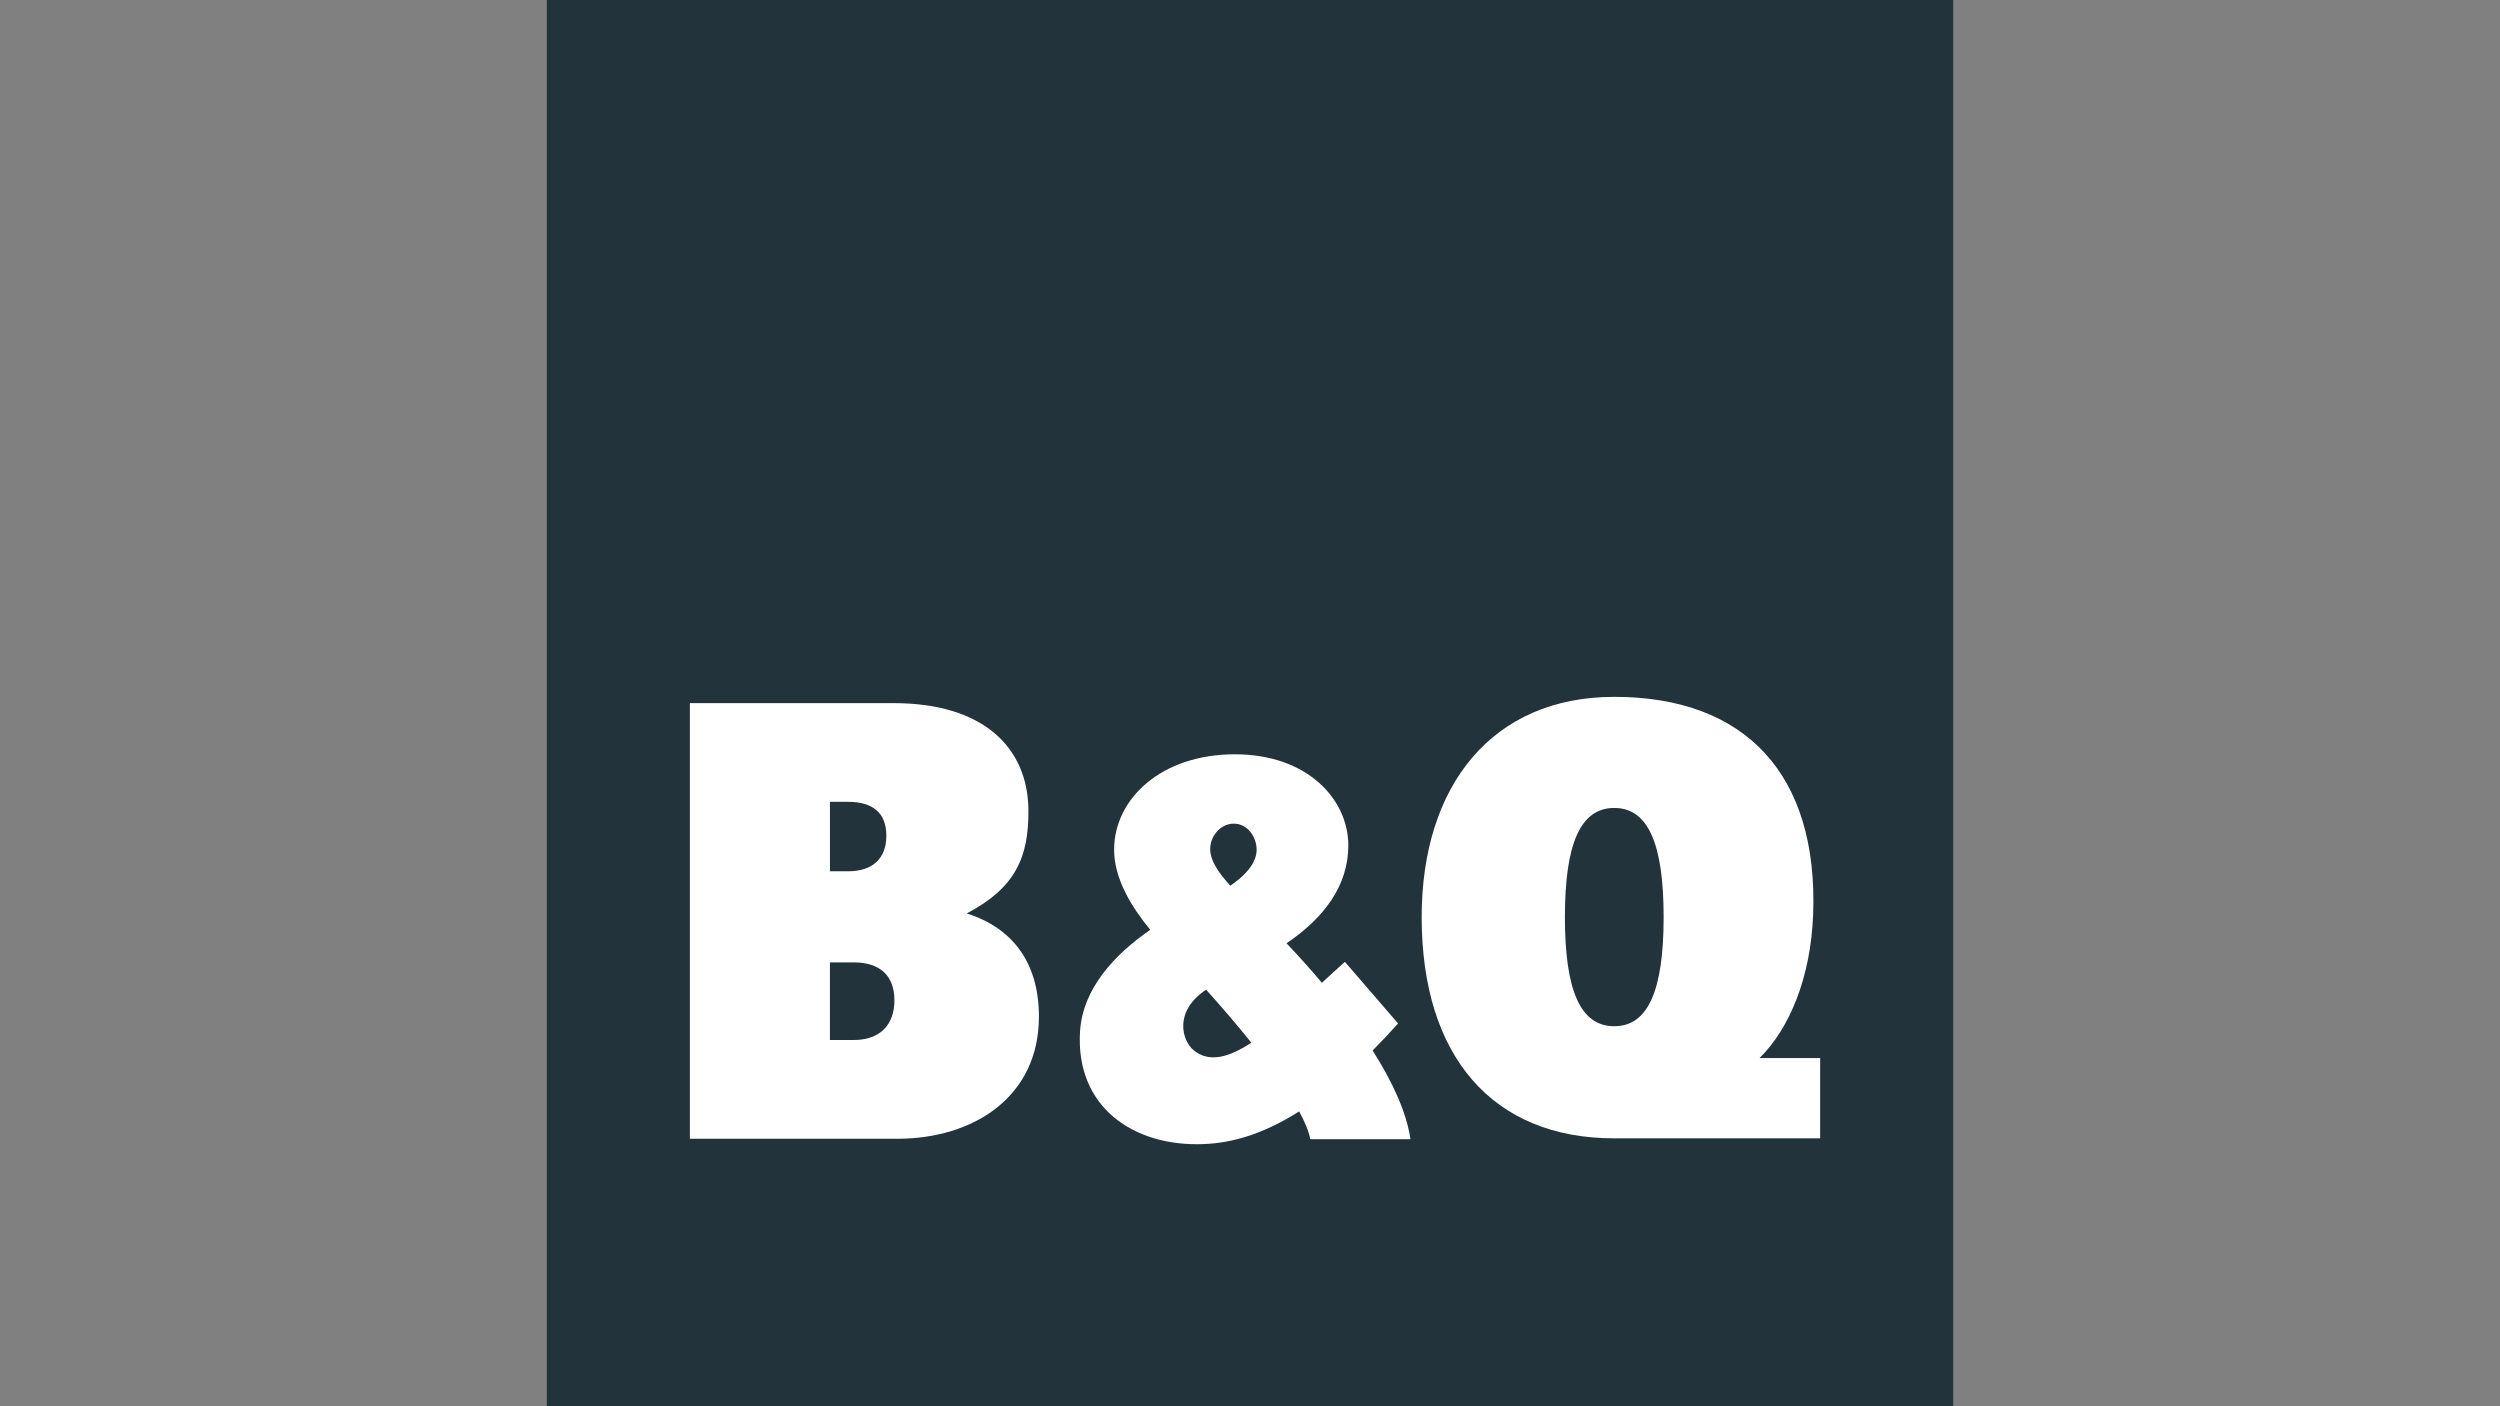 <?xml version="1.0" encoding="UTF-8"?><svg id="Artwork" xmlns="http://www.w3.org/2000/svg" viewBox="0 0 1920 1080"><rect x="0" y="0" width="1920" height="1080" fill="#808080" stroke="none"/><defs><style>.cls-1{fill:#fff;}.cls-2{fill:#22333b;}</style></defs><rect class="cls-2" x="419.96" width="1080.08" height="1080"/><path class="cls-1" d="M1392.5,702.26c3.94-107.34-51.82-167.08-152.76-167.08-93.55,0-147.9,67.92-147.9,169.16,0,106.77,54.35,169.9,147.9,169.9h158.14v-61.66h-46.54c22.97-22.63,39.34-61.87,41.15-110.32ZM1201.85,704.34c0-56.63,12.01-83.83,37.89-83.83s37.93,27.19,37.93,83.83-12.05,83.8-37.93,83.8-37.89-27.16-37.89-83.8Z"/><path class="cls-1" d="M742.43,701.51c37.31-19.55,47.85-43.05,47.38-79.91-.6-47.41-34.43-81.59-103.45-81.59h-156.53v334.56h159.36c57.99,0,108.7-31.78,108.7-93.8,0-41.1-19.92-68.02-55.47-79.26ZM637.4,615.8h13.84c19.2,0,29.47,8.63,29.47,25.99s-10.27,27.36-29.47,27.36h-13.84v-53.36ZM655.75,798.72h-18.36v-59.61h18.36c19.45,0,31.16,9.65,31.16,29.1s-11.71,30.51-31.16,30.51Z"/><path class="cls-1" d="M1083.23,874.89c-2.92-19.94-13.1-42.99-29.07-68.12,6.35-6.4,12.88-13.28,19.57-20.74l-40.85-47.33c-5.95,5.28-11.81,10.72-17.66,16.08-8.38-9.97-17.46-20.1-27.16-30.34,28.3-19.15,47.45-43.81,47.45-75.23,0-34.79-30.81-69.91-87.17-69.91s-92.7,34.04-92.7,73.38c0,22.28,13.54,44.16,27.76,61.43-27.78,19.13-51.9,45.39-53.93,77.99-3.62,57.9,40.88,88.86,95.36,86.53,21.76-.89,45.54-7.69,72.93-25.08,4.39,8.06,7.44,15.4,8.56,21.36h76.92ZM947.64,632.57c10.39,0,17.46,10.08,17.46,20.09,0,6.92-4.32,16.8-20.24,27.54-9.68-10.69-15.43-19.47-15.43-28.23,0-9.25,7.29-19.4,18.21-19.4ZM916.72,806.57c-8.93-7.35-15.53-29.82,9.58-46.49,10.62,11.78,22.92,25.99,34.73,40.7-17.29,11.37-32.45,15.61-44.31,5.79Z"/></svg>